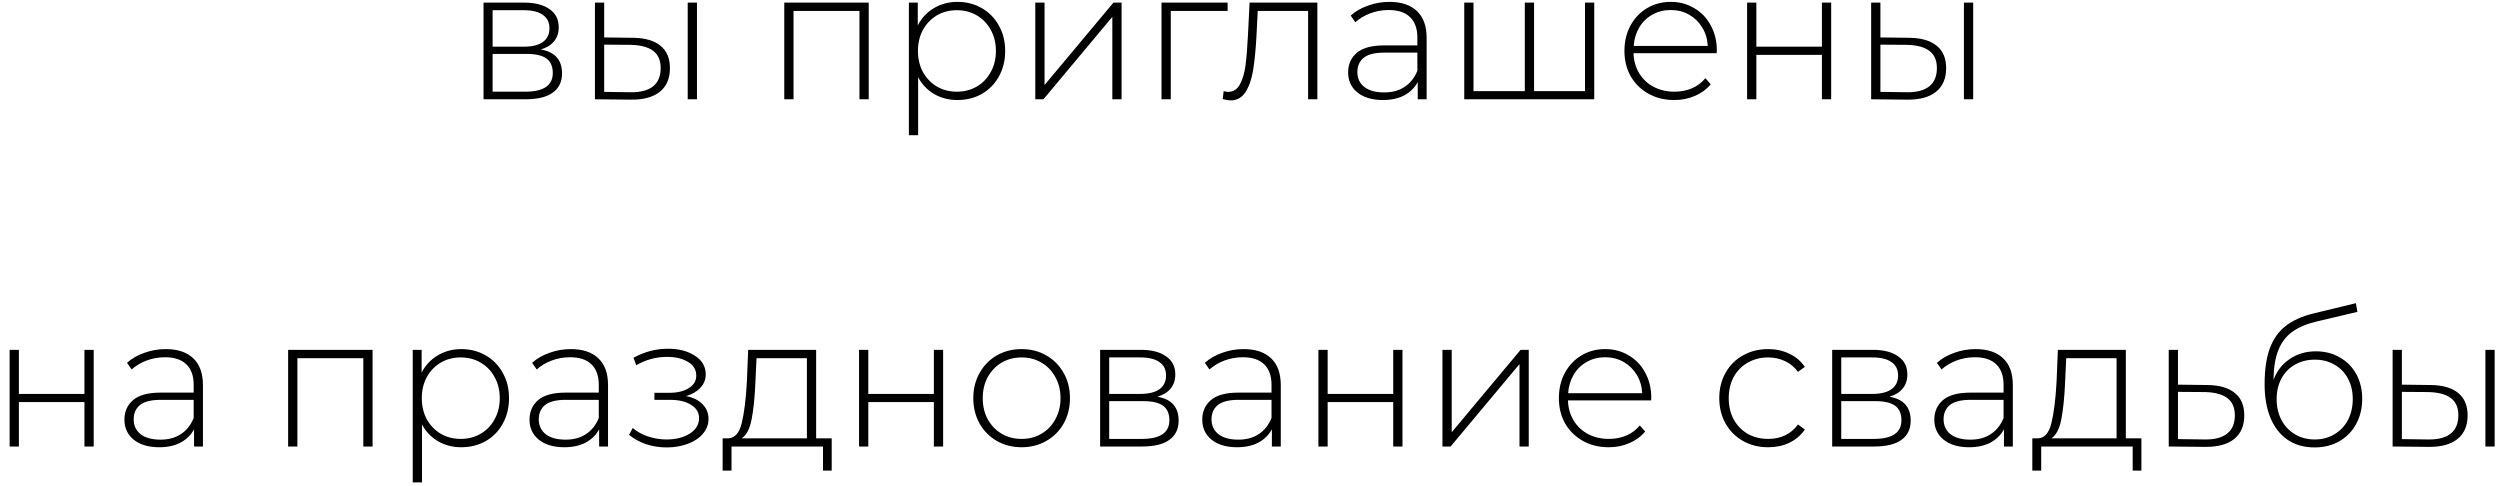<?xml version="1.0" encoding="UTF-8"?> <svg xmlns="http://www.w3.org/2000/svg" width="216" height="42" viewBox="0 0 216 42" fill="none"><path d="M46.721 4.274C47.947 4.487 48.561 5.175 48.561 6.338C48.561 7.063 48.294 7.618 47.761 8.002C47.238 8.386 46.449 8.578 45.393 8.578H41.777V0.226H45.297C46.225 0.226 46.95 0.413 47.473 0.786C48.006 1.149 48.273 1.671 48.273 2.354C48.273 2.845 48.134 3.255 47.857 3.586C47.59 3.906 47.212 4.135 46.721 4.274ZM42.561 4.034H45.249C45.964 4.034 46.513 3.901 46.897 3.634C47.281 3.357 47.473 2.962 47.473 2.45C47.473 1.927 47.281 1.538 46.897 1.282C46.523 1.015 45.974 0.882 45.249 0.882H42.561V4.034ZM45.377 7.922C46.966 7.922 47.761 7.383 47.761 6.306C47.761 5.741 47.58 5.325 47.217 5.058C46.854 4.791 46.283 4.658 45.505 4.658H42.561V7.922H45.377ZM54.698 3.266C55.733 3.277 56.522 3.506 57.066 3.954C57.61 4.391 57.882 5.037 57.882 5.89C57.882 6.775 57.594 7.453 57.018 7.922C56.442 8.391 55.61 8.621 54.522 8.61L51.402 8.578V0.226H52.202V3.234L54.698 3.266ZM59.418 0.226H60.218V8.578H59.418V0.226ZM54.49 7.97C55.343 7.981 55.989 7.81 56.426 7.458C56.863 7.106 57.082 6.583 57.082 5.89C57.082 5.218 56.868 4.722 56.442 4.402C56.015 4.071 55.364 3.895 54.49 3.874L52.202 3.858V7.938L54.49 7.97ZM75.057 0.226V8.578H74.257V0.946H68.561V8.578H67.761V0.226H75.057ZM82.719 0.162C83.498 0.162 84.202 0.343 84.831 0.706C85.46 1.069 85.951 1.57 86.303 2.21C86.666 2.85 86.847 3.581 86.847 4.402C86.847 5.223 86.666 5.959 86.303 6.61C85.951 7.25 85.46 7.751 84.831 8.114C84.202 8.466 83.498 8.642 82.719 8.642C81.983 8.642 81.317 8.471 80.719 8.13C80.122 7.778 79.658 7.293 79.327 6.674V11.682H78.527V0.226H79.295V2.194C79.626 1.554 80.09 1.058 80.687 0.706C81.295 0.343 81.972 0.162 82.719 0.162ZM82.671 7.922C83.311 7.922 83.887 7.773 84.399 7.474C84.911 7.175 85.311 6.759 85.599 6.226C85.898 5.693 86.047 5.085 86.047 4.402C86.047 3.719 85.898 3.111 85.599 2.578C85.311 2.045 84.911 1.629 84.399 1.33C83.887 1.031 83.311 0.882 82.671 0.882C82.031 0.882 81.455 1.031 80.943 1.33C80.442 1.629 80.042 2.045 79.743 2.578C79.455 3.111 79.311 3.719 79.311 4.402C79.311 5.085 79.455 5.693 79.743 6.226C80.042 6.759 80.442 7.175 80.943 7.474C81.455 7.773 82.031 7.922 82.671 7.922ZM89.449 0.226H90.249V7.346L96.201 0.226H96.905V8.578H96.105V1.458L90.153 8.578H89.449V0.226ZM106.067 0.946H101.155V8.578H100.355V0.226H106.067V0.946ZM113.82 0.226V8.578H113.02V0.946H108.668L108.556 3.17C108.492 4.322 108.396 5.287 108.268 6.066C108.14 6.845 107.922 7.474 107.612 7.954C107.303 8.434 106.876 8.674 106.332 8.674C106.172 8.674 105.943 8.637 105.644 8.562L105.724 7.874C105.895 7.917 106.023 7.938 106.108 7.938C106.556 7.938 106.898 7.719 107.132 7.282C107.367 6.845 107.527 6.301 107.612 5.65C107.698 4.999 107.767 4.151 107.82 3.106L107.964 0.226H113.82ZM120.045 0.162C121.079 0.162 121.874 0.429 122.429 0.962C122.983 1.485 123.261 2.258 123.261 3.282V8.578H122.493V7.09C122.226 7.581 121.837 7.965 121.325 8.242C120.813 8.509 120.199 8.642 119.485 8.642C118.557 8.642 117.821 8.423 117.277 7.986C116.743 7.549 116.477 6.973 116.477 6.258C116.477 5.565 116.722 5.005 117.213 4.578C117.714 4.141 118.509 3.922 119.597 3.922H122.461V3.25C122.461 2.471 122.247 1.879 121.821 1.474C121.405 1.069 120.791 0.866 119.981 0.866C119.426 0.866 118.893 0.962 118.381 1.154C117.879 1.346 117.453 1.602 117.101 1.922L116.701 1.346C117.117 0.973 117.618 0.685 118.205 0.482C118.791 0.269 119.405 0.162 120.045 0.162ZM119.597 7.986C120.29 7.986 120.877 7.826 121.357 7.506C121.847 7.186 122.215 6.722 122.461 6.114V4.546H119.613C118.791 4.546 118.194 4.695 117.821 4.994C117.458 5.293 117.277 5.703 117.277 6.226C117.277 6.77 117.479 7.202 117.885 7.522C118.29 7.831 118.861 7.986 119.597 7.986ZM137.743 0.226V8.578H126.511V0.226H127.311V7.874H131.743V0.226H132.543V7.874H136.943V0.226H137.743ZM148.319 4.594H141.135C141.156 5.245 141.321 5.826 141.631 6.338C141.94 6.839 142.356 7.229 142.879 7.506C143.412 7.783 144.009 7.922 144.671 7.922C145.215 7.922 145.716 7.826 146.175 7.634C146.644 7.431 147.033 7.138 147.343 6.754L147.807 7.282C147.444 7.719 146.985 8.055 146.431 8.29C145.887 8.525 145.295 8.642 144.655 8.642C143.823 8.642 143.081 8.461 142.431 8.098C141.78 7.735 141.268 7.234 140.895 6.594C140.532 5.954 140.351 5.223 140.351 4.402C140.351 3.591 140.521 2.866 140.863 2.226C141.215 1.575 141.695 1.069 142.303 0.706C142.911 0.343 143.593 0.162 144.351 0.162C145.108 0.162 145.785 0.343 146.383 0.706C146.991 1.058 147.465 1.554 147.807 2.194C148.159 2.834 148.335 3.559 148.335 4.37L148.319 4.594ZM144.351 0.866C143.764 0.866 143.236 0.999 142.767 1.266C142.297 1.522 141.919 1.89 141.631 2.37C141.353 2.839 141.193 3.373 141.151 3.97H147.551C147.519 3.373 147.359 2.839 147.071 2.37C146.783 1.901 146.404 1.533 145.935 1.266C145.465 0.999 144.937 0.866 144.351 0.866ZM150.949 0.226H151.749V4.034H157.413V0.226H158.213V8.578H157.413V4.738H151.749V8.578H150.949V0.226ZM164.963 3.266C165.998 3.277 166.787 3.506 167.331 3.954C167.875 4.391 168.147 5.037 168.147 5.89C168.147 6.775 167.859 7.453 167.283 7.922C166.707 8.391 165.875 8.621 164.787 8.61L161.667 8.578V0.226H162.467V3.234L164.963 3.266ZM169.683 0.226H170.483V8.578H169.683V0.226ZM164.755 7.97C165.609 7.981 166.254 7.81 166.691 7.458C167.129 7.106 167.347 6.583 167.347 5.89C167.347 5.218 167.134 4.722 166.707 4.402C166.281 4.071 165.63 3.895 164.755 3.874L162.467 3.858V7.938L164.755 7.97ZM0.832 30.226H1.632V34.034H7.296V30.226H8.096V38.578H7.296V34.738H1.632V38.578H0.832V30.226ZM14.318 30.162C15.353 30.162 16.148 30.429 16.702 30.962C17.257 31.485 17.534 32.258 17.534 33.282V38.578H16.766V37.09C16.5 37.581 16.11 37.965 15.598 38.242C15.086 38.509 14.473 38.642 13.758 38.642C12.83 38.642 12.094 38.423 11.55 37.986C11.017 37.549 10.75 36.973 10.75 36.258C10.75 35.565 10.996 35.005 11.486 34.578C11.988 34.141 12.782 33.922 13.87 33.922H16.734V33.25C16.734 32.471 16.521 31.88 16.094 31.474C15.678 31.069 15.065 30.866 14.254 30.866C13.7 30.866 13.166 30.962 12.654 31.154C12.153 31.346 11.726 31.602 11.374 31.922L10.974 31.346C11.39 30.973 11.892 30.685 12.478 30.482C13.065 30.269 13.678 30.162 14.318 30.162ZM13.87 37.986C14.564 37.986 15.15 37.826 15.63 37.506C16.121 37.186 16.489 36.722 16.734 36.114V34.546H13.886C13.065 34.546 12.468 34.696 12.094 34.994C11.732 35.293 11.55 35.703 11.55 36.226C11.55 36.77 11.753 37.202 12.158 37.522C12.564 37.831 13.134 37.986 13.87 37.986ZM32.19 30.226V38.578H31.39V30.946H25.694V38.578H24.894V30.226H32.19ZM39.852 30.162C40.631 30.162 41.335 30.343 41.964 30.706C42.593 31.069 43.084 31.57 43.436 32.21C43.799 32.85 43.98 33.581 43.98 34.402C43.98 35.224 43.799 35.959 43.436 36.61C43.084 37.25 42.593 37.752 41.964 38.114C41.335 38.466 40.631 38.642 39.852 38.642C39.116 38.642 38.449 38.471 37.852 38.13C37.255 37.778 36.791 37.293 36.46 36.674V41.682H35.66V30.226H36.428V32.194C36.759 31.554 37.223 31.058 37.82 30.706C38.428 30.343 39.105 30.162 39.852 30.162ZM39.804 37.922C40.444 37.922 41.02 37.773 41.532 37.474C42.044 37.175 42.444 36.76 42.732 36.226C43.031 35.693 43.18 35.085 43.18 34.402C43.18 33.719 43.031 33.111 42.732 32.578C42.444 32.045 42.044 31.629 41.532 31.33C41.02 31.032 40.444 30.882 39.804 30.882C39.164 30.882 38.588 31.032 38.076 31.33C37.575 31.629 37.175 32.045 36.876 32.578C36.588 33.111 36.444 33.719 36.444 34.402C36.444 35.085 36.588 35.693 36.876 36.226C37.175 36.76 37.575 37.175 38.076 37.474C38.588 37.773 39.164 37.922 39.804 37.922ZM49.318 30.162C50.353 30.162 51.148 30.429 51.702 30.962C52.257 31.485 52.534 32.258 52.534 33.282V38.578H51.766V37.09C51.5 37.581 51.11 37.965 50.598 38.242C50.086 38.509 49.473 38.642 48.758 38.642C47.83 38.642 47.094 38.423 46.55 37.986C46.017 37.549 45.75 36.973 45.75 36.258C45.75 35.565 45.996 35.005 46.486 34.578C46.988 34.141 47.782 33.922 48.87 33.922H51.734V33.25C51.734 32.471 51.521 31.88 51.094 31.474C50.678 31.069 50.065 30.866 49.254 30.866C48.7 30.866 48.166 30.962 47.654 31.154C47.153 31.346 46.726 31.602 46.374 31.922L45.974 31.346C46.39 30.973 46.892 30.685 47.478 30.482C48.065 30.269 48.678 30.162 49.318 30.162ZM48.87 37.986C49.564 37.986 50.15 37.826 50.63 37.506C51.121 37.186 51.489 36.722 51.734 36.114V34.546H48.886C48.065 34.546 47.468 34.696 47.094 34.994C46.732 35.293 46.55 35.703 46.55 36.226C46.55 36.77 46.753 37.202 47.158 37.522C47.564 37.831 48.134 37.986 48.87 37.986ZM59.278 34.226C59.896 34.343 60.371 34.578 60.702 34.93C61.043 35.272 61.214 35.693 61.214 36.194C61.214 36.685 61.048 37.117 60.718 37.49C60.398 37.864 59.96 38.151 59.406 38.354C58.851 38.557 58.248 38.658 57.597 38.658C57 38.658 56.413 38.568 55.837 38.386C55.272 38.194 54.776 37.922 54.349 37.57L54.669 36.978C55.043 37.298 55.486 37.544 55.998 37.714C56.52 37.885 57.048 37.97 57.581 37.97C58.371 37.97 59.038 37.805 59.581 37.474C60.126 37.133 60.398 36.685 60.398 36.13C60.398 35.639 60.168 35.255 59.709 34.978C59.261 34.69 58.654 34.546 57.886 34.546H56.541V33.938H57.853C58.526 33.938 59.075 33.805 59.502 33.538C59.939 33.272 60.157 32.914 60.157 32.466C60.157 31.944 59.917 31.544 59.438 31.266C58.968 30.978 58.365 30.834 57.63 30.834C56.691 30.834 55.806 31.074 54.974 31.554L54.733 30.914C55.672 30.392 56.669 30.13 57.725 30.13C58.654 30.13 59.427 30.333 60.045 30.738C60.664 31.133 60.974 31.672 60.974 32.354C60.974 32.791 60.819 33.175 60.51 33.506C60.2 33.837 59.789 34.077 59.278 34.226ZM71.859 37.874V40.658H71.107V38.578H63.203V40.658H62.435V37.874H62.931C63.497 37.842 63.881 37.405 64.083 36.562C64.297 35.709 64.446 34.514 64.531 32.978L64.643 30.226H70.515V37.874H71.859ZM65.267 33.026C65.214 34.295 65.107 35.352 64.947 36.194C64.787 37.037 64.499 37.597 64.083 37.874H69.715V30.946H65.363L65.267 33.026ZM74.222 30.226H75.022V34.034H80.686V30.226H81.486V38.578H80.686V34.738H75.022V38.578H74.222V30.226ZM88.269 38.642C87.48 38.642 86.765 38.461 86.125 38.098C85.496 37.736 85 37.234 84.637 36.594C84.274 35.944 84.093 35.213 84.093 34.402C84.093 33.592 84.274 32.866 84.637 32.226C85 31.576 85.496 31.069 86.125 30.706C86.765 30.343 87.48 30.162 88.269 30.162C89.058 30.162 89.768 30.343 90.397 30.706C91.037 31.069 91.538 31.576 91.901 32.226C92.264 32.866 92.445 33.592 92.445 34.402C92.445 35.213 92.264 35.944 91.901 36.594C91.538 37.234 91.037 37.736 90.397 38.098C89.768 38.461 89.058 38.642 88.269 38.642ZM88.269 37.922C88.909 37.922 89.48 37.773 89.981 37.474C90.493 37.175 90.893 36.76 91.181 36.226C91.48 35.693 91.629 35.085 91.629 34.402C91.629 33.719 91.48 33.111 91.181 32.578C90.893 32.045 90.493 31.629 89.981 31.33C89.48 31.032 88.909 30.882 88.269 30.882C87.629 30.882 87.053 31.032 86.541 31.33C86.04 31.629 85.64 32.045 85.341 32.578C85.053 33.111 84.909 33.719 84.909 34.402C84.909 35.085 85.053 35.693 85.341 36.226C85.64 36.76 86.04 37.175 86.541 37.474C87.053 37.773 87.629 37.922 88.269 37.922ZM99.994 34.274C101.221 34.487 101.834 35.175 101.834 36.338C101.834 37.063 101.568 37.618 101.034 38.002C100.512 38.386 99.722 38.578 98.666 38.578H95.05V30.226H98.57C99.498 30.226 100.224 30.413 100.746 30.786C101.28 31.149 101.546 31.672 101.546 32.354C101.546 32.845 101.408 33.255 101.13 33.586C100.864 33.906 100.485 34.136 99.994 34.274ZM95.834 34.034H98.522C99.237 34.034 99.786 33.901 100.17 33.634C100.554 33.357 100.746 32.962 100.746 32.45C100.746 31.927 100.554 31.538 100.17 31.282C99.797 31.015 99.248 30.882 98.522 30.882H95.834V34.034ZM98.65 37.922C100.24 37.922 101.034 37.383 101.034 36.306C101.034 35.741 100.853 35.325 100.49 35.058C100.128 34.791 99.557 34.658 98.778 34.658H95.834V37.922H98.65ZM107.443 30.162C108.478 30.162 109.273 30.429 109.827 30.962C110.382 31.485 110.659 32.258 110.659 33.282V38.578H109.891V37.09C109.625 37.581 109.235 37.965 108.723 38.242C108.211 38.509 107.598 38.642 106.883 38.642C105.955 38.642 105.219 38.423 104.675 37.986C104.142 37.549 103.875 36.973 103.875 36.258C103.875 35.565 104.121 35.005 104.611 34.578C105.113 34.141 105.907 33.922 106.995 33.922H109.859V33.25C109.859 32.471 109.646 31.88 109.219 31.474C108.803 31.069 108.19 30.866 107.379 30.866C106.825 30.866 106.291 30.962 105.779 31.154C105.278 31.346 104.851 31.602 104.499 31.922L104.099 31.346C104.515 30.973 105.017 30.685 105.603 30.482C106.19 30.269 106.803 30.162 107.443 30.162ZM106.995 37.986C107.689 37.986 108.275 37.826 108.755 37.506C109.246 37.186 109.614 36.722 109.859 36.114V34.546H107.011C106.19 34.546 105.593 34.696 105.219 34.994C104.857 35.293 104.675 35.703 104.675 36.226C104.675 36.77 104.878 37.202 105.283 37.522C105.689 37.831 106.259 37.986 106.995 37.986ZM113.91 30.226H114.71V34.034H120.374V30.226H121.174V38.578H120.374V34.738H114.71V38.578H113.91V30.226ZM124.628 30.226H125.428V37.346L131.38 30.226H132.084V38.578H131.284V31.458L125.332 38.578H124.628V30.226ZM142.655 34.594H135.471C135.492 35.245 135.657 35.826 135.967 36.338C136.276 36.84 136.692 37.229 137.215 37.506C137.748 37.783 138.345 37.922 139.007 37.922C139.551 37.922 140.052 37.826 140.511 37.634C140.98 37.431 141.369 37.138 141.679 36.754L142.143 37.282C141.78 37.719 141.321 38.056 140.767 38.29C140.223 38.525 139.631 38.642 138.991 38.642C138.159 38.642 137.417 38.461 136.767 38.098C136.116 37.736 135.604 37.234 135.231 36.594C134.868 35.954 134.687 35.224 134.687 34.402C134.687 33.592 134.857 32.866 135.199 32.226C135.551 31.576 136.031 31.069 136.639 30.706C137.247 30.343 137.929 30.162 138.687 30.162C139.444 30.162 140.121 30.343 140.719 30.706C141.327 31.058 141.801 31.554 142.143 32.194C142.495 32.834 142.671 33.559 142.671 34.37L142.655 34.594ZM138.687 30.866C138.1 30.866 137.572 31 137.103 31.266C136.633 31.522 136.255 31.89 135.967 32.37C135.689 32.84 135.529 33.373 135.487 33.97H141.887C141.855 33.373 141.695 32.84 141.407 32.37C141.119 31.901 140.74 31.533 140.271 31.266C139.801 31 139.273 30.866 138.687 30.866ZM152.77 38.642C151.959 38.642 151.234 38.461 150.594 38.098C149.954 37.736 149.453 37.234 149.09 36.594C148.727 35.944 148.546 35.213 148.546 34.402C148.546 33.581 148.727 32.85 149.09 32.21C149.453 31.559 149.954 31.058 150.594 30.706C151.234 30.343 151.959 30.162 152.77 30.162C153.442 30.162 154.05 30.296 154.594 30.562C155.149 30.818 155.597 31.197 155.938 31.698L155.346 32.13C155.047 31.714 154.674 31.405 154.226 31.202C153.789 30.989 153.303 30.882 152.77 30.882C152.119 30.882 151.533 31.032 151.01 31.33C150.498 31.618 150.093 32.029 149.794 32.562C149.506 33.096 149.362 33.709 149.362 34.402C149.362 35.096 149.506 35.709 149.794 36.242C150.093 36.776 150.498 37.191 151.01 37.49C151.533 37.778 152.119 37.922 152.77 37.922C153.303 37.922 153.789 37.821 154.226 37.618C154.674 37.405 155.047 37.09 155.346 36.674L155.938 37.106C155.597 37.608 155.149 37.992 154.594 38.258C154.05 38.514 153.442 38.642 152.77 38.642ZM163.244 34.274C164.471 34.487 165.084 35.175 165.084 36.338C165.084 37.063 164.818 37.618 164.284 38.002C163.762 38.386 162.972 38.578 161.916 38.578H158.3V30.226H161.82C162.748 30.226 163.474 30.413 163.996 30.786C164.53 31.149 164.796 31.672 164.796 32.354C164.796 32.845 164.658 33.255 164.38 33.586C164.114 33.906 163.735 34.136 163.244 34.274ZM159.084 34.034H161.772C162.487 34.034 163.036 33.901 163.42 33.634C163.804 33.357 163.996 32.962 163.996 32.45C163.996 31.927 163.804 31.538 163.42 31.282C163.047 31.015 162.498 30.882 161.772 30.882H159.084V34.034ZM161.9 37.922C163.49 37.922 164.284 37.383 164.284 36.306C164.284 35.741 164.103 35.325 163.74 35.058C163.378 34.791 162.807 34.658 162.028 34.658H159.084V37.922H161.9ZM170.693 30.162C171.728 30.162 172.523 30.429 173.077 30.962C173.632 31.485 173.909 32.258 173.909 33.282V38.578H173.141V37.09C172.875 37.581 172.485 37.965 171.973 38.242C171.461 38.509 170.848 38.642 170.133 38.642C169.205 38.642 168.469 38.423 167.925 37.986C167.392 37.549 167.125 36.973 167.125 36.258C167.125 35.565 167.371 35.005 167.861 34.578C168.363 34.141 169.157 33.922 170.245 33.922H173.109V33.25C173.109 32.471 172.896 31.88 172.469 31.474C172.053 31.069 171.44 30.866 170.629 30.866C170.075 30.866 169.541 30.962 169.029 31.154C168.528 31.346 168.101 31.602 167.749 31.922L167.349 31.346C167.765 30.973 168.267 30.685 168.853 30.482C169.44 30.269 170.053 30.162 170.693 30.162ZM170.245 37.986C170.939 37.986 171.525 37.826 172.005 37.506C172.496 37.186 172.864 36.722 173.109 36.114V34.546H170.261C169.44 34.546 168.843 34.696 168.469 34.994C168.107 35.293 167.925 35.703 167.925 36.226C167.925 36.77 168.128 37.202 168.533 37.522C168.939 37.831 169.509 37.986 170.245 37.986ZM185.016 37.874V40.658H184.264V38.578H176.36V40.658H175.592V37.874H176.088C176.653 37.842 177.037 37.405 177.24 36.562C177.453 35.709 177.602 34.514 177.688 32.978L177.8 30.226H183.672V37.874H185.016ZM178.424 33.026C178.37 34.295 178.264 35.352 178.104 36.194C177.944 37.037 177.656 37.597 177.24 37.874H182.872V30.946H178.52L178.424 33.026ZM190.722 33.266C191.757 33.277 192.546 33.506 193.09 33.954C193.634 34.392 193.906 35.037 193.906 35.89C193.906 36.776 193.618 37.453 193.042 37.922C192.466 38.392 191.629 38.621 190.53 38.61L187.378 38.578V30.226H188.178V33.234L190.722 33.266ZM190.514 37.97C191.357 37.981 191.997 37.81 192.434 37.458C192.872 37.106 193.09 36.584 193.09 35.89C193.09 35.218 192.877 34.722 192.45 34.402C192.024 34.072 191.378 33.895 190.514 33.874L188.178 33.858V37.938L190.514 37.97ZM200.094 30.354C200.873 30.354 201.561 30.53 202.158 30.882C202.766 31.224 203.241 31.703 203.582 32.322C203.923 32.941 204.094 33.656 204.094 34.466C204.094 35.277 203.918 36.002 203.566 36.642C203.225 37.272 202.739 37.767 202.11 38.13C201.491 38.482 200.782 38.658 199.982 38.658C199.065 38.658 198.281 38.434 197.63 37.986C196.99 37.538 196.499 36.904 196.158 36.082C195.827 35.261 195.662 34.301 195.662 33.202C195.662 31.954 195.811 30.919 196.11 30.098C196.419 29.277 196.878 28.631 197.486 28.162C198.105 27.682 198.894 27.325 199.854 27.09L203.55 26.194L203.678 26.946L200.158 27.778C199.294 27.981 198.59 28.279 198.046 28.674C197.513 29.058 197.113 29.586 196.846 30.258C196.579 30.93 196.441 31.789 196.43 32.834C196.707 32.066 197.171 31.463 197.822 31.026C198.473 30.578 199.23 30.354 200.094 30.354ZM199.998 37.97C200.627 37.97 201.193 37.821 201.694 37.522C202.195 37.224 202.585 36.813 202.862 36.29C203.139 35.757 203.278 35.154 203.278 34.482C203.278 33.81 203.139 33.218 202.862 32.706C202.585 32.184 202.195 31.784 201.694 31.506C201.203 31.218 200.638 31.074 199.998 31.074C199.358 31.074 198.787 31.218 198.286 31.506C197.785 31.784 197.395 32.184 197.118 32.706C196.841 33.218 196.702 33.81 196.702 34.482C196.702 35.154 196.841 35.757 197.118 36.29C197.395 36.813 197.785 37.224 198.286 37.522C198.787 37.821 199.358 37.97 199.998 37.97ZM210.018 33.266C211.053 33.277 211.842 33.506 212.386 33.954C212.93 34.392 213.202 35.037 213.202 35.89C213.202 36.776 212.914 37.453 212.338 37.922C211.762 38.392 210.93 38.621 209.842 38.61L206.722 38.578V30.226H207.522V33.234L210.018 33.266ZM214.738 30.226H215.538V38.578H214.738V30.226ZM209.81 37.97C210.663 37.981 211.309 37.81 211.746 37.458C212.183 37.106 212.402 36.584 212.402 35.89C212.402 35.218 212.189 34.722 211.762 34.402C211.335 34.072 210.685 33.895 209.81 33.874L207.522 33.858V37.938L209.81 37.97Z" fill="black"></path></svg> 